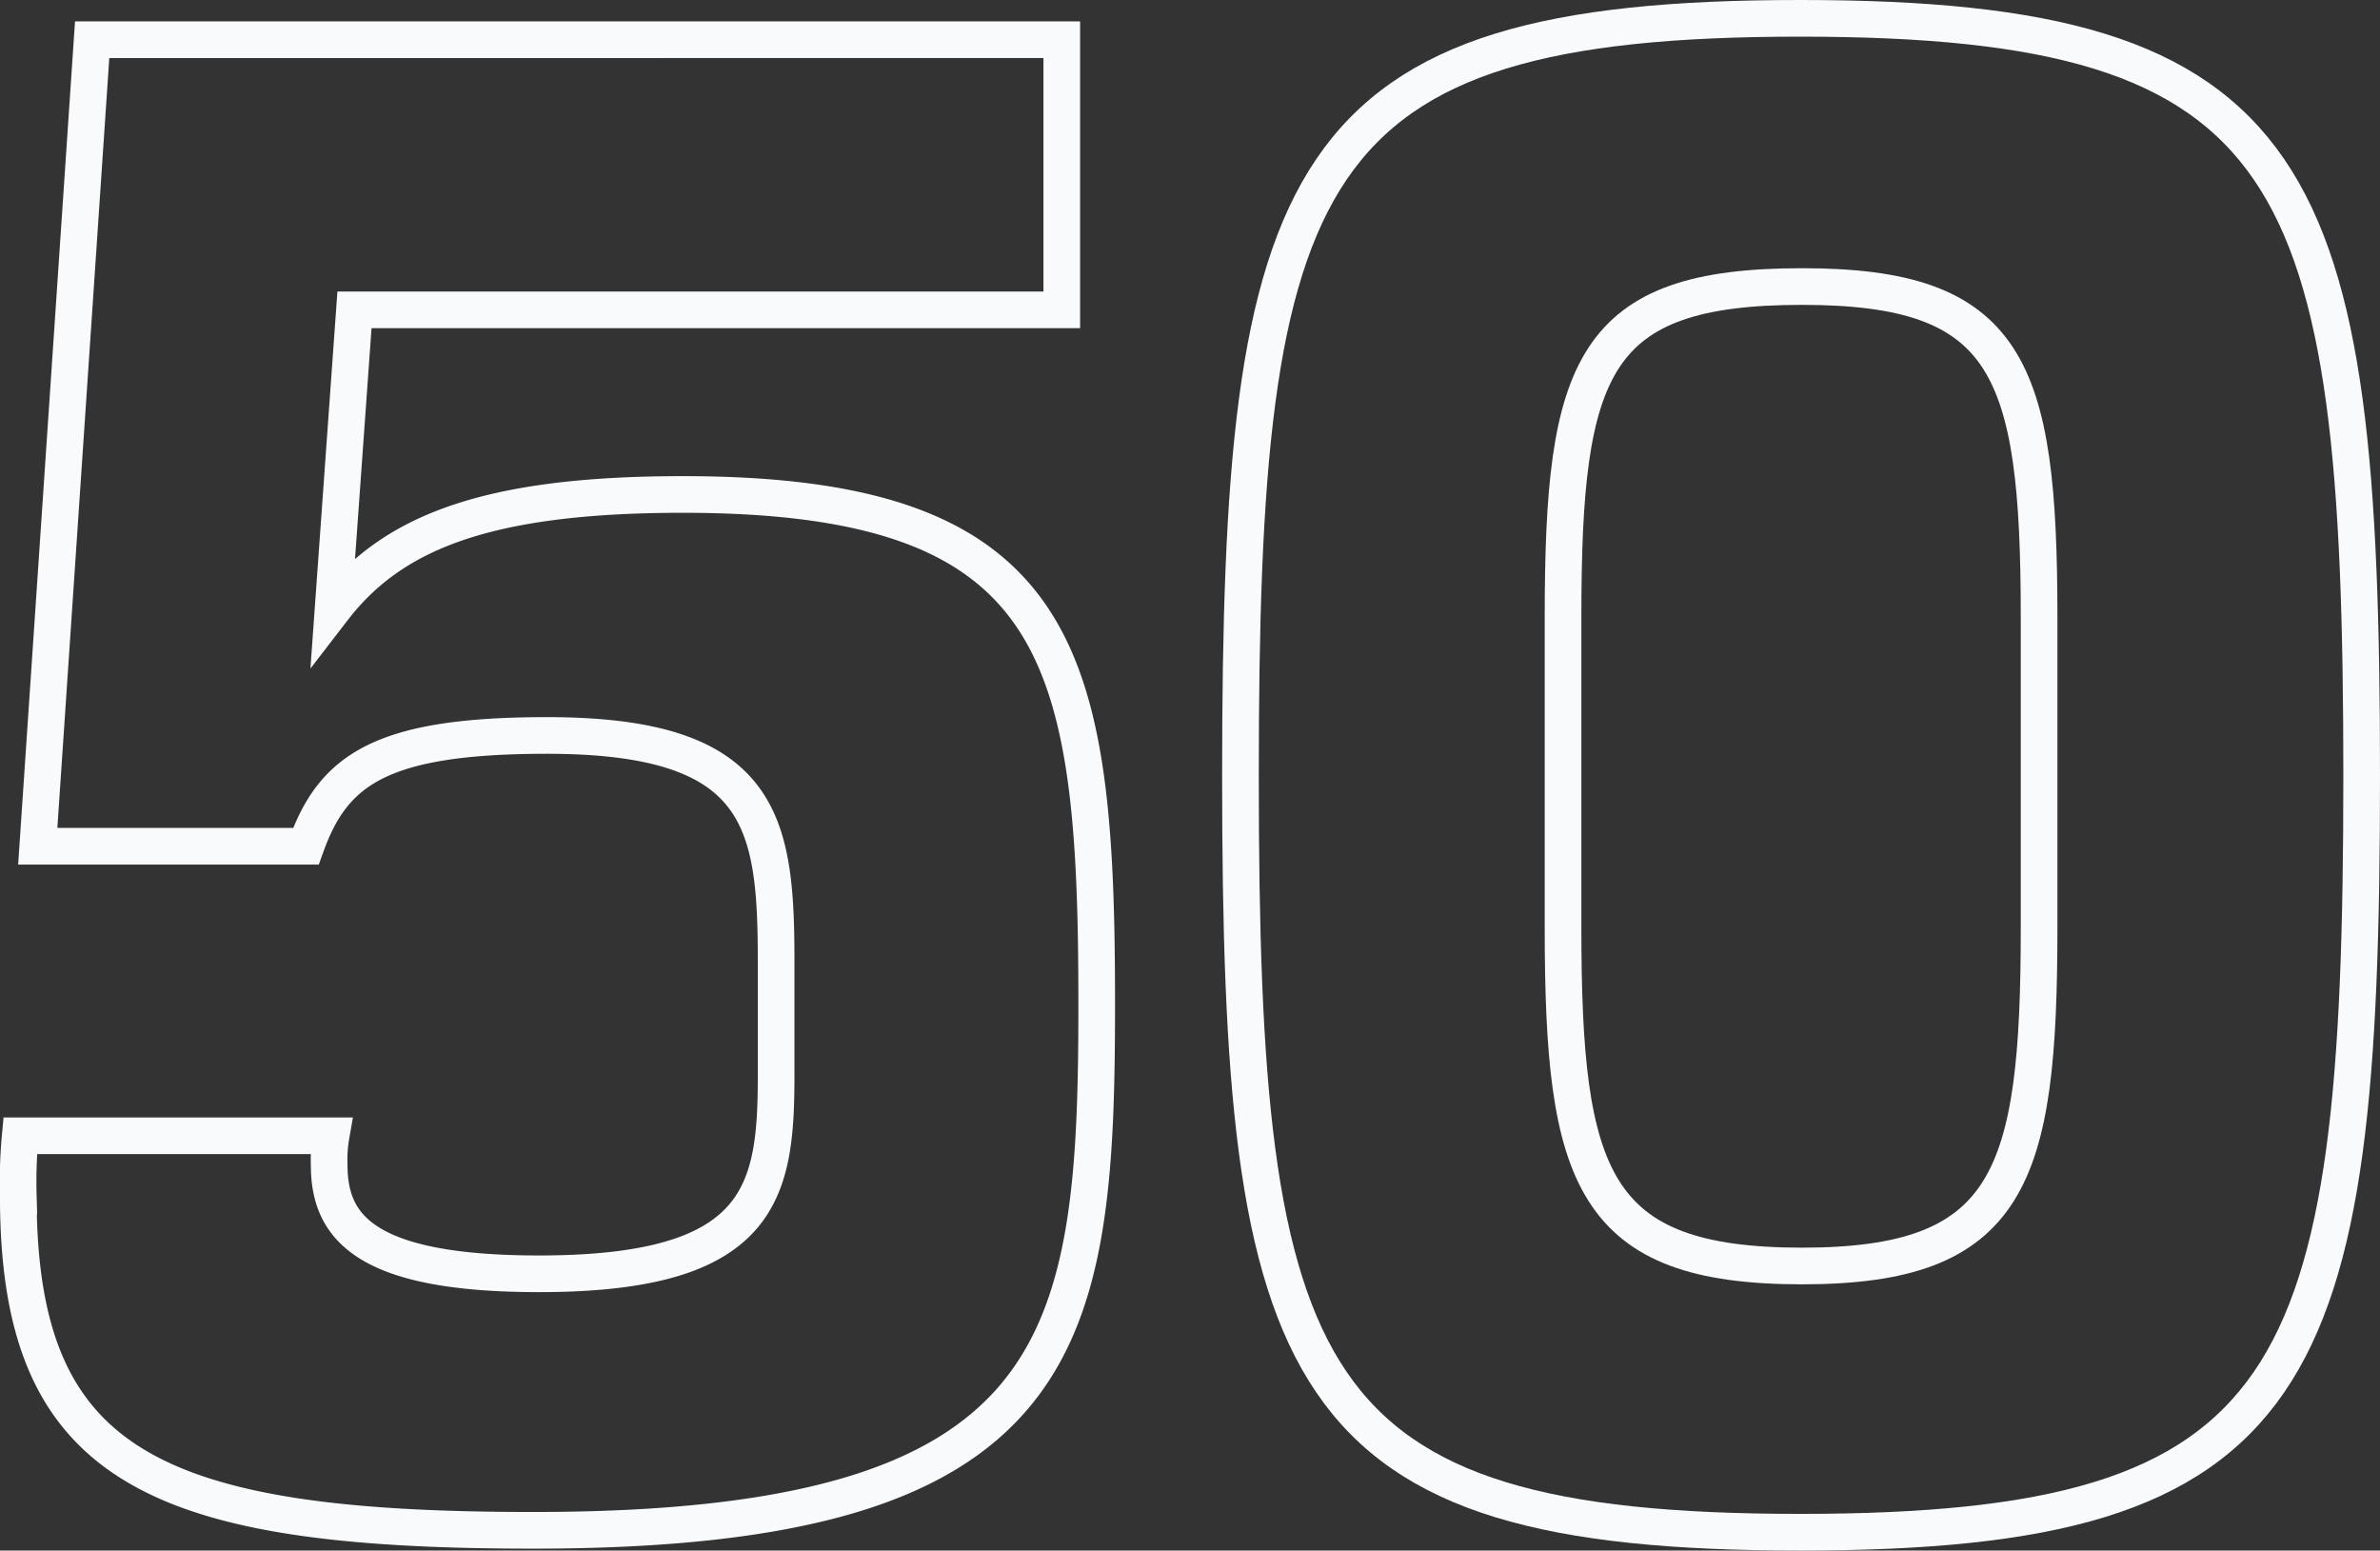 <svg xmlns="http://www.w3.org/2000/svg" width="194.777" height="126.88" viewBox="0 0 194.777 126.88">
  <rect x="0" y="0" width="194.777" height="126.88" fill="#333333" stroke="none"/>
  <g id="_50" data-name="50" transform="translate(-259.243 -156.341)">
    <path id="Path_2668" data-name="Path 2668" d="M346.138,158.413v22.106H288.253L286.5,205.008c4.774-6.2,12.406-9.382,28.623-9.382,31.17,0,33.874,13.039,33.874,41.662,0,27.831-2.226,43.1-46.118,43.1-31.326,0-42.139-5.406-42.139-27.354a40.476,40.476,0,0,1,.159-4.93h25.443a11.277,11.277,0,0,0-.159,2.385c0,4.933,2.7,8.908,17.177,8.908,18.287,0,19.4-6.682,19.4-16.223v-9.379c0-11.452-1.11-18.449-18.761-18.449-13.678,0-17.495,2.862-19.721,9.064H262.333l4.452-65.995Z" transform="translate(0 1.177)" fill="none" stroke="#f8fafc" stroke-width="3"/>
    <path id="Path_2669" data-name="Path 2669" d="M385.207,219.86c0,49.772-4.93,61.86-45.959,61.86-41.185,0-45.8-12.088-45.8-61.86s4.612-62.019,45.8-62.019C380.277,157.841,385.207,170.088,385.207,219.86Zm-65.359-13.039v25.443c0,20.516,2.385,27.672,19.559,27.672,17.015,0,19.4-7.156,19.4-27.672V206.821c0-20.516-2.544-27.033-19.4-27.033C322.233,179.788,319.848,186.3,319.848,206.821Z" transform="translate(67.313)" fill="none" stroke="#f8fafc" stroke-width="3"/>
  </g>
</svg>
